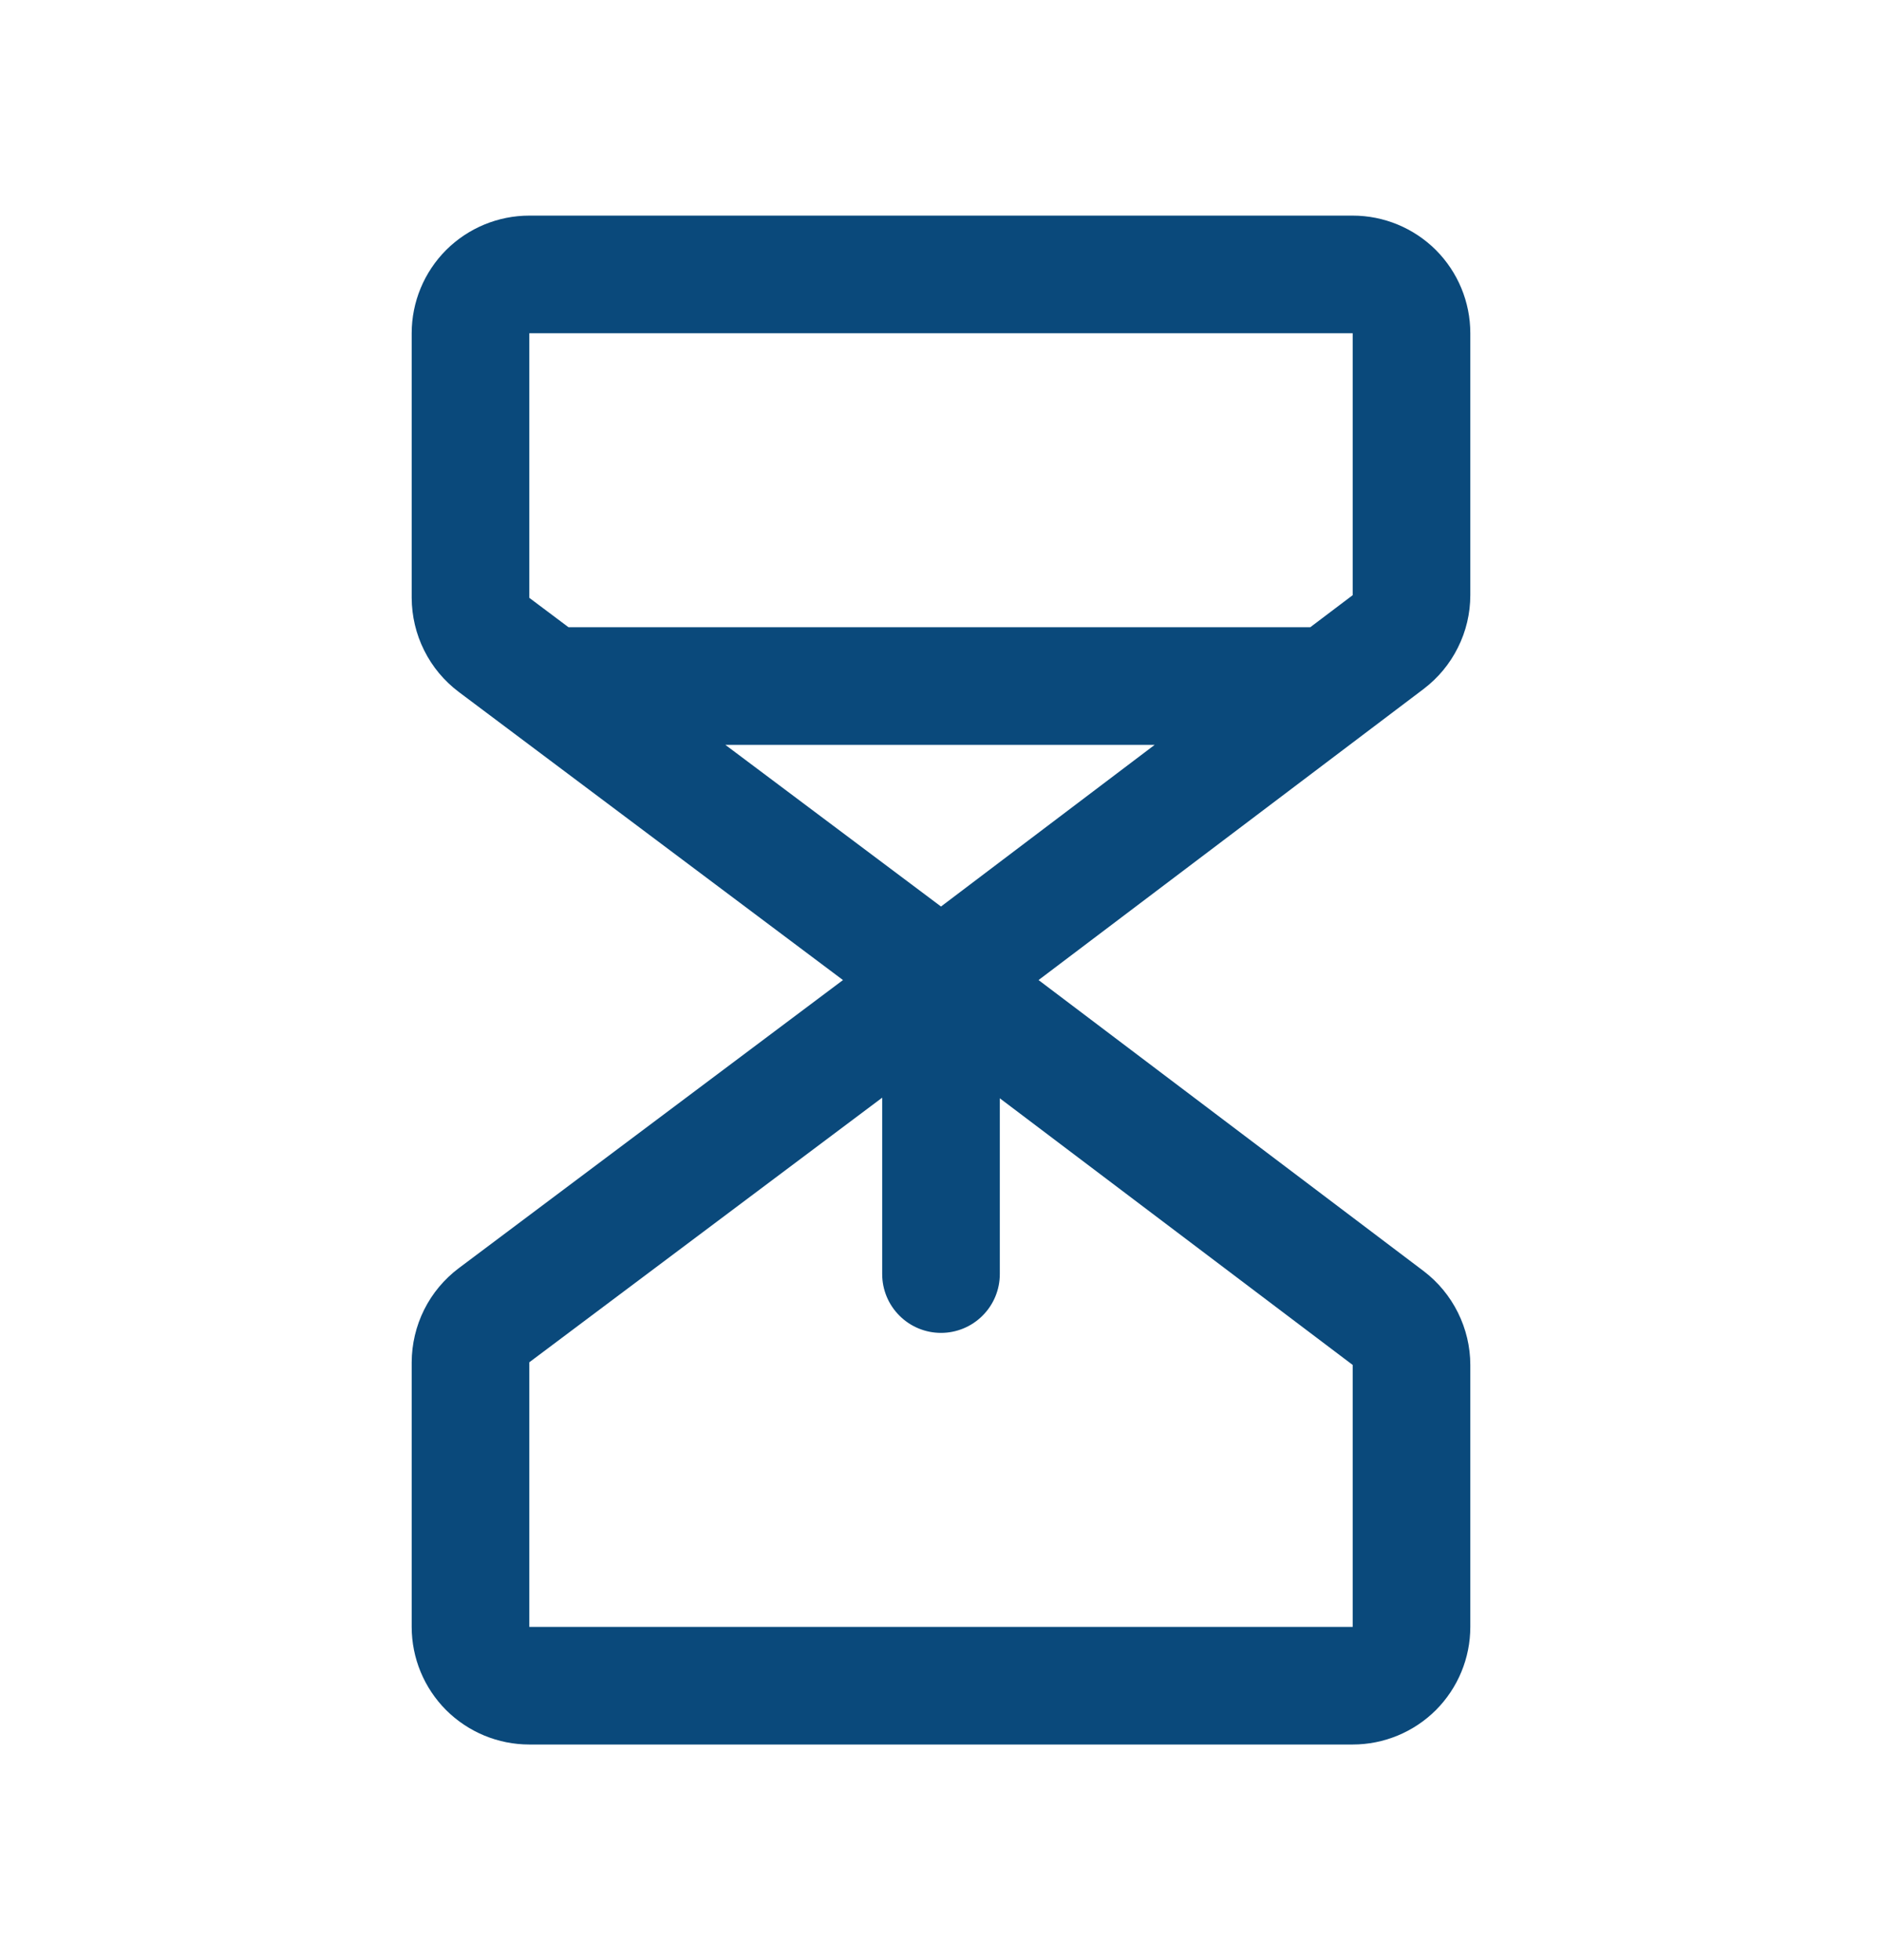 <svg width="24" height="25" viewBox="0 0 24 25" fill="none" xmlns="http://www.w3.org/2000/svg">
<path d="M18.75 7.591V4.25C18.75 3.852 18.592 3.471 18.311 3.189C18.029 2.908 17.648 2.75 17.25 2.75H6.75C6.352 2.75 5.971 2.908 5.689 3.189C5.408 3.471 5.25 3.852 5.25 4.25V7.625C5.251 7.858 5.305 8.087 5.409 8.295C5.513 8.504 5.664 8.685 5.85 8.825L10.75 12.5L5.85 16.175C5.664 16.315 5.513 16.496 5.409 16.704C5.305 16.913 5.251 17.142 5.25 17.375V20.75C5.25 21.148 5.408 21.529 5.689 21.811C5.971 22.092 6.352 22.25 6.75 22.25H17.25C17.648 22.25 18.029 22.092 18.311 21.811C18.592 21.529 18.75 21.148 18.75 20.75V17.409C18.75 17.177 18.695 16.948 18.592 16.741C18.489 16.533 18.339 16.352 18.155 16.212L13.244 12.5L18.155 8.787C18.339 8.647 18.489 8.467 18.592 8.259C18.696 8.052 18.75 7.823 18.75 7.591ZM6.75 4.25H17.25V7.591L16.709 8H7.25L6.75 7.625V4.25ZM12 11.562L9.25 9.5H14.725L12 11.562ZM17.25 20.75H6.75V17.375L11.25 14V16.25C11.25 16.449 11.329 16.64 11.47 16.78C11.61 16.921 11.801 17 12 17C12.199 17 12.39 16.921 12.53 16.78C12.671 16.64 12.75 16.449 12.75 16.25V14.008L17.25 17.409V20.75Z" fill="#0A497B"/>
</svg>
